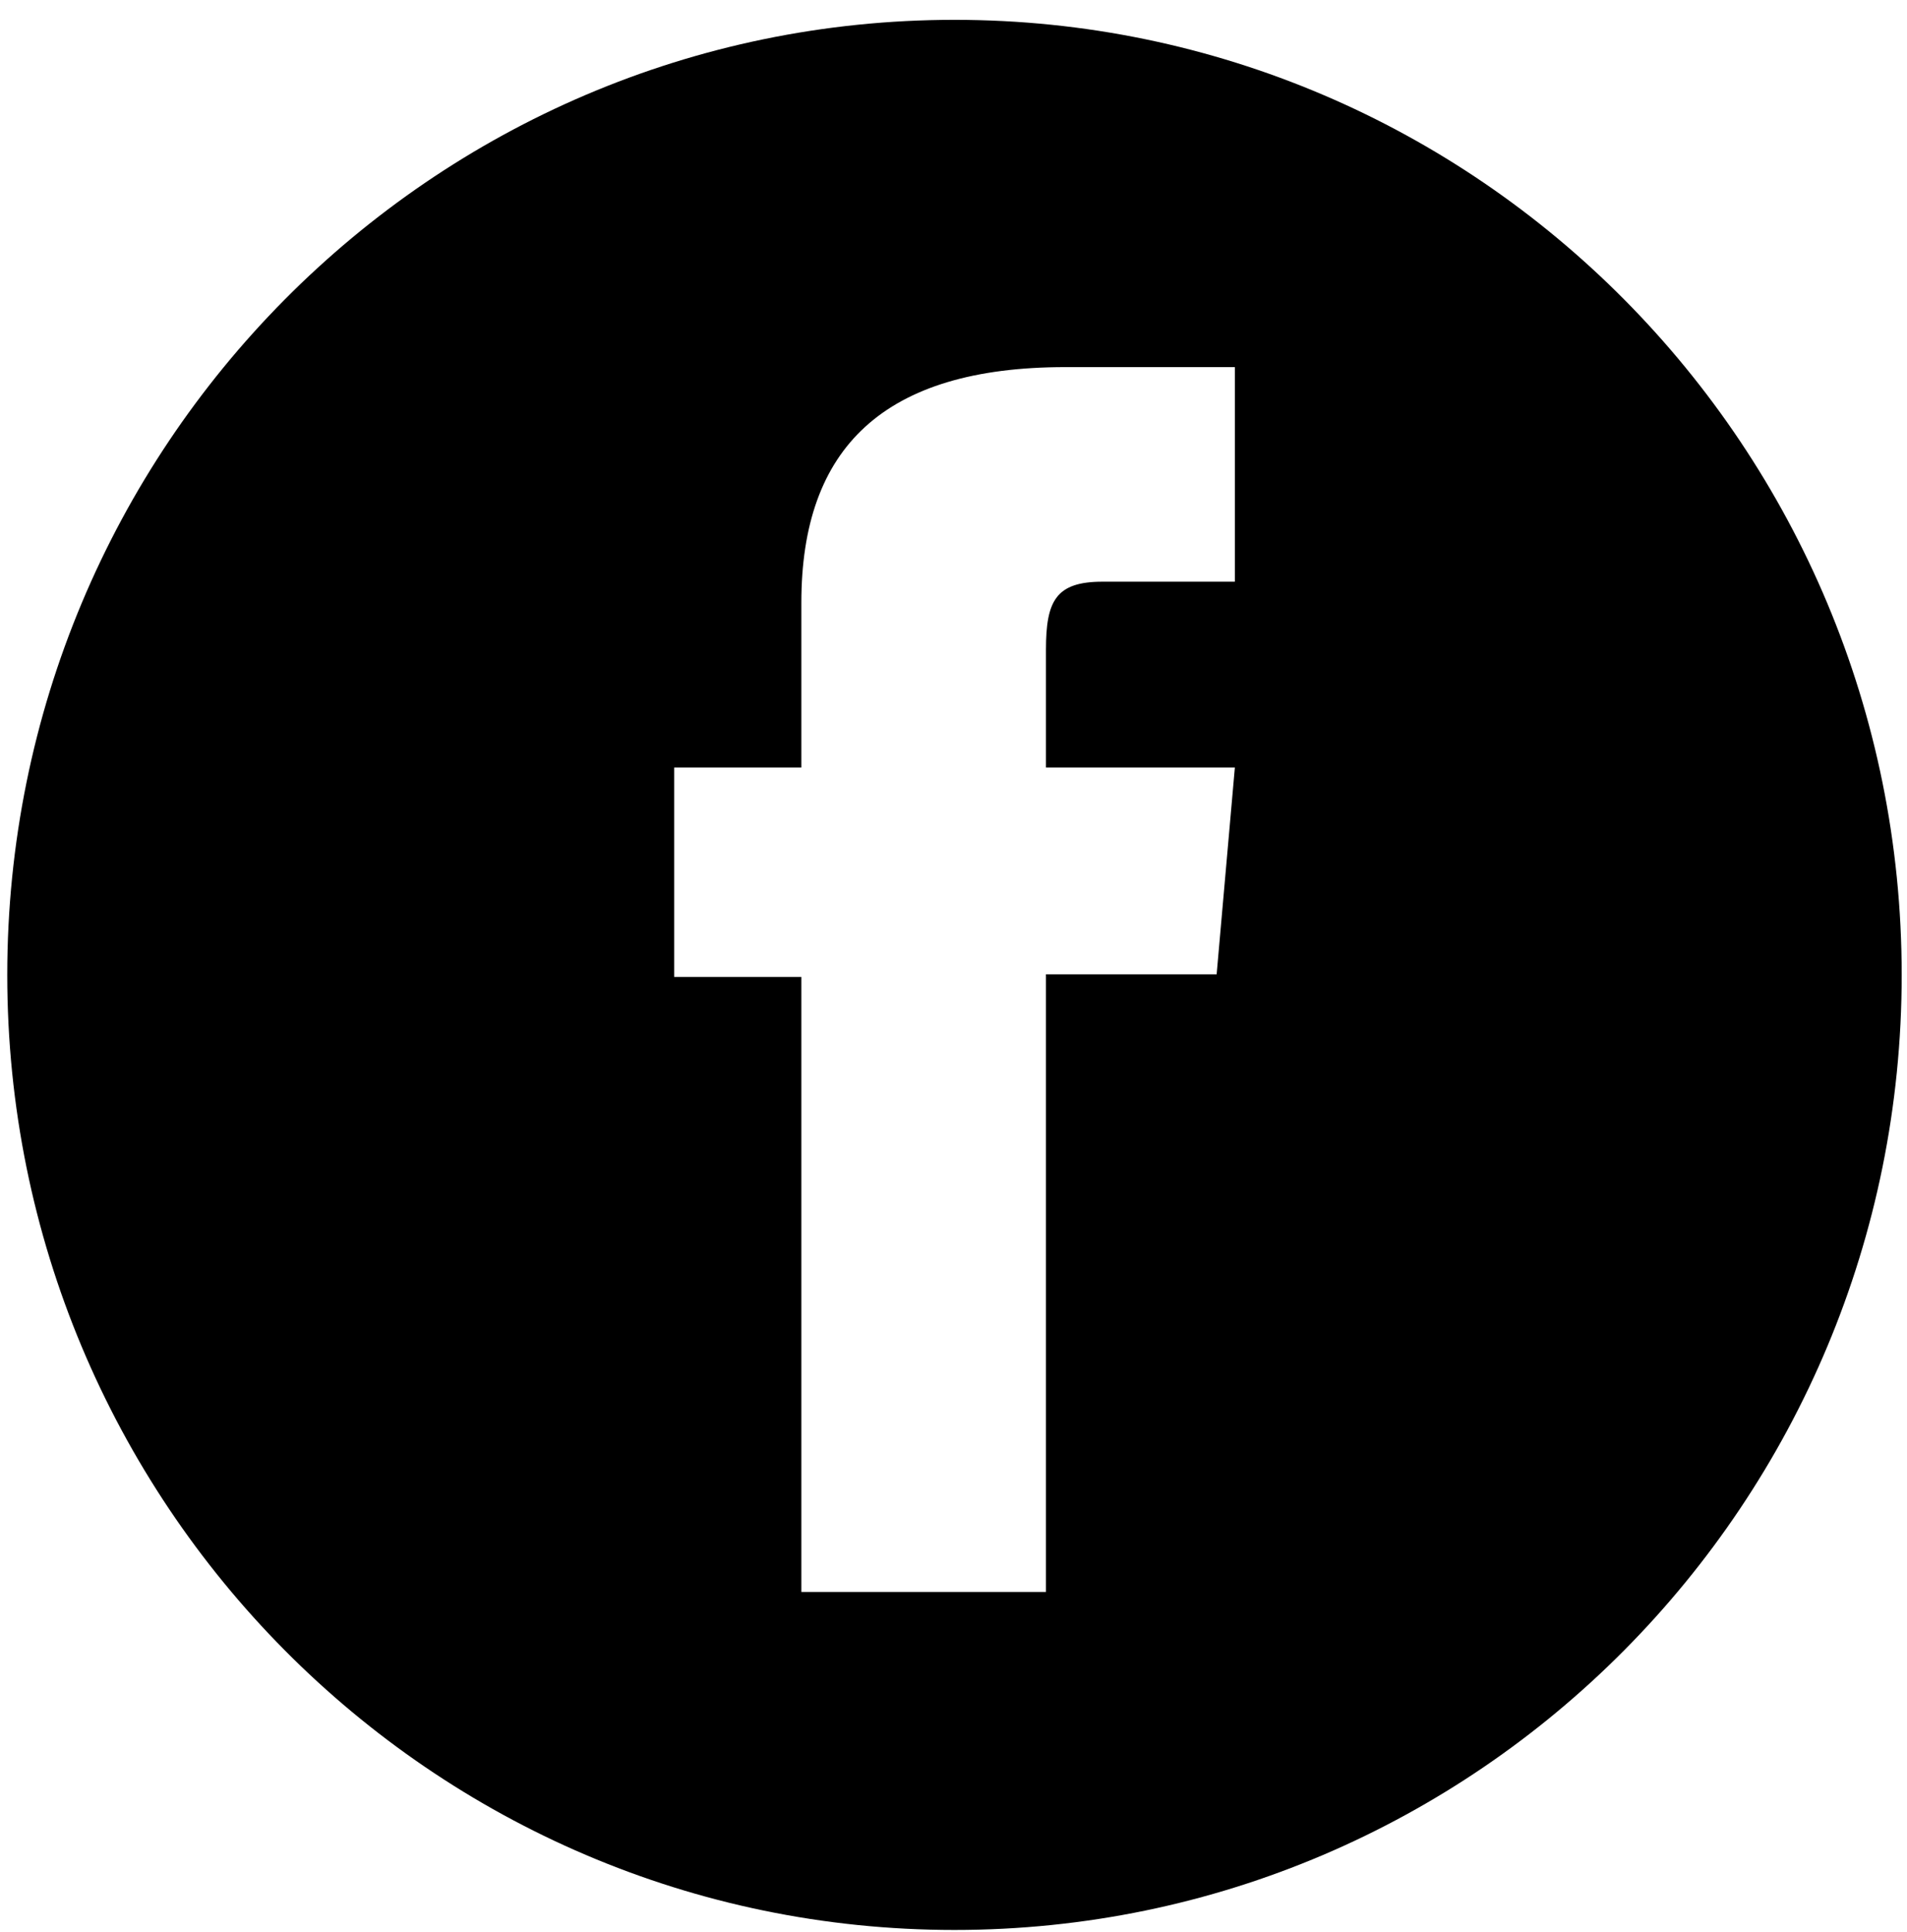 <?xml version="1.0" encoding="UTF-8"?>
<svg width="78px" height="79px" viewBox="0 0 78 79" version="1.1" xmlns="http://www.w3.org/2000/svg" xmlns:xlink="http://www.w3.org/1999/xlink">
    <!-- Generator: Sketch 57.1 (83088) - https://sketch.com -->
    <title>Combined shape 3981</title>
    <desc>Created with Sketch.</desc>
    <g id="Page-1" stroke="none" stroke-width="1" fill="none" fill-rule="evenodd">
        <g id="Mobilmenu2.jpg" transform="translate(-247, -6791)" fill="#000000">
            <g id="SoMe" transform="translate(157, 6790)">
                <path d="M129.04,1.811 C150.437,1.811 167.783,19.295 167.783,40.863 C167.783,62.432 150.437,79.915 129.04,79.915 C107.643,79.915 90.297,62.432 90.297,40.863 C90.297,19.295 107.643,1.811 129.04,1.811 Z M140.508,16.011 L133.579,16.011 C126.135,16.011 122.777,19.315 122.777,25.642 L122.777,25.642 L122.777,32.384 L117.574,32.384 L117.574,40.946 L122.777,40.946 L122.777,66.095 L132.782,66.095 L132.782,40.839 L139.763,40.839 L140.508,32.384 L132.782,32.384 L132.782,27.568 C132.782,25.575 133.181,24.785 135.094,24.785 L135.094,24.785 L140.508,24.785 L140.508,16.011 Z" id="Combined-shape-3981"></path>
            </g>
        </g>
    </g>
</svg>